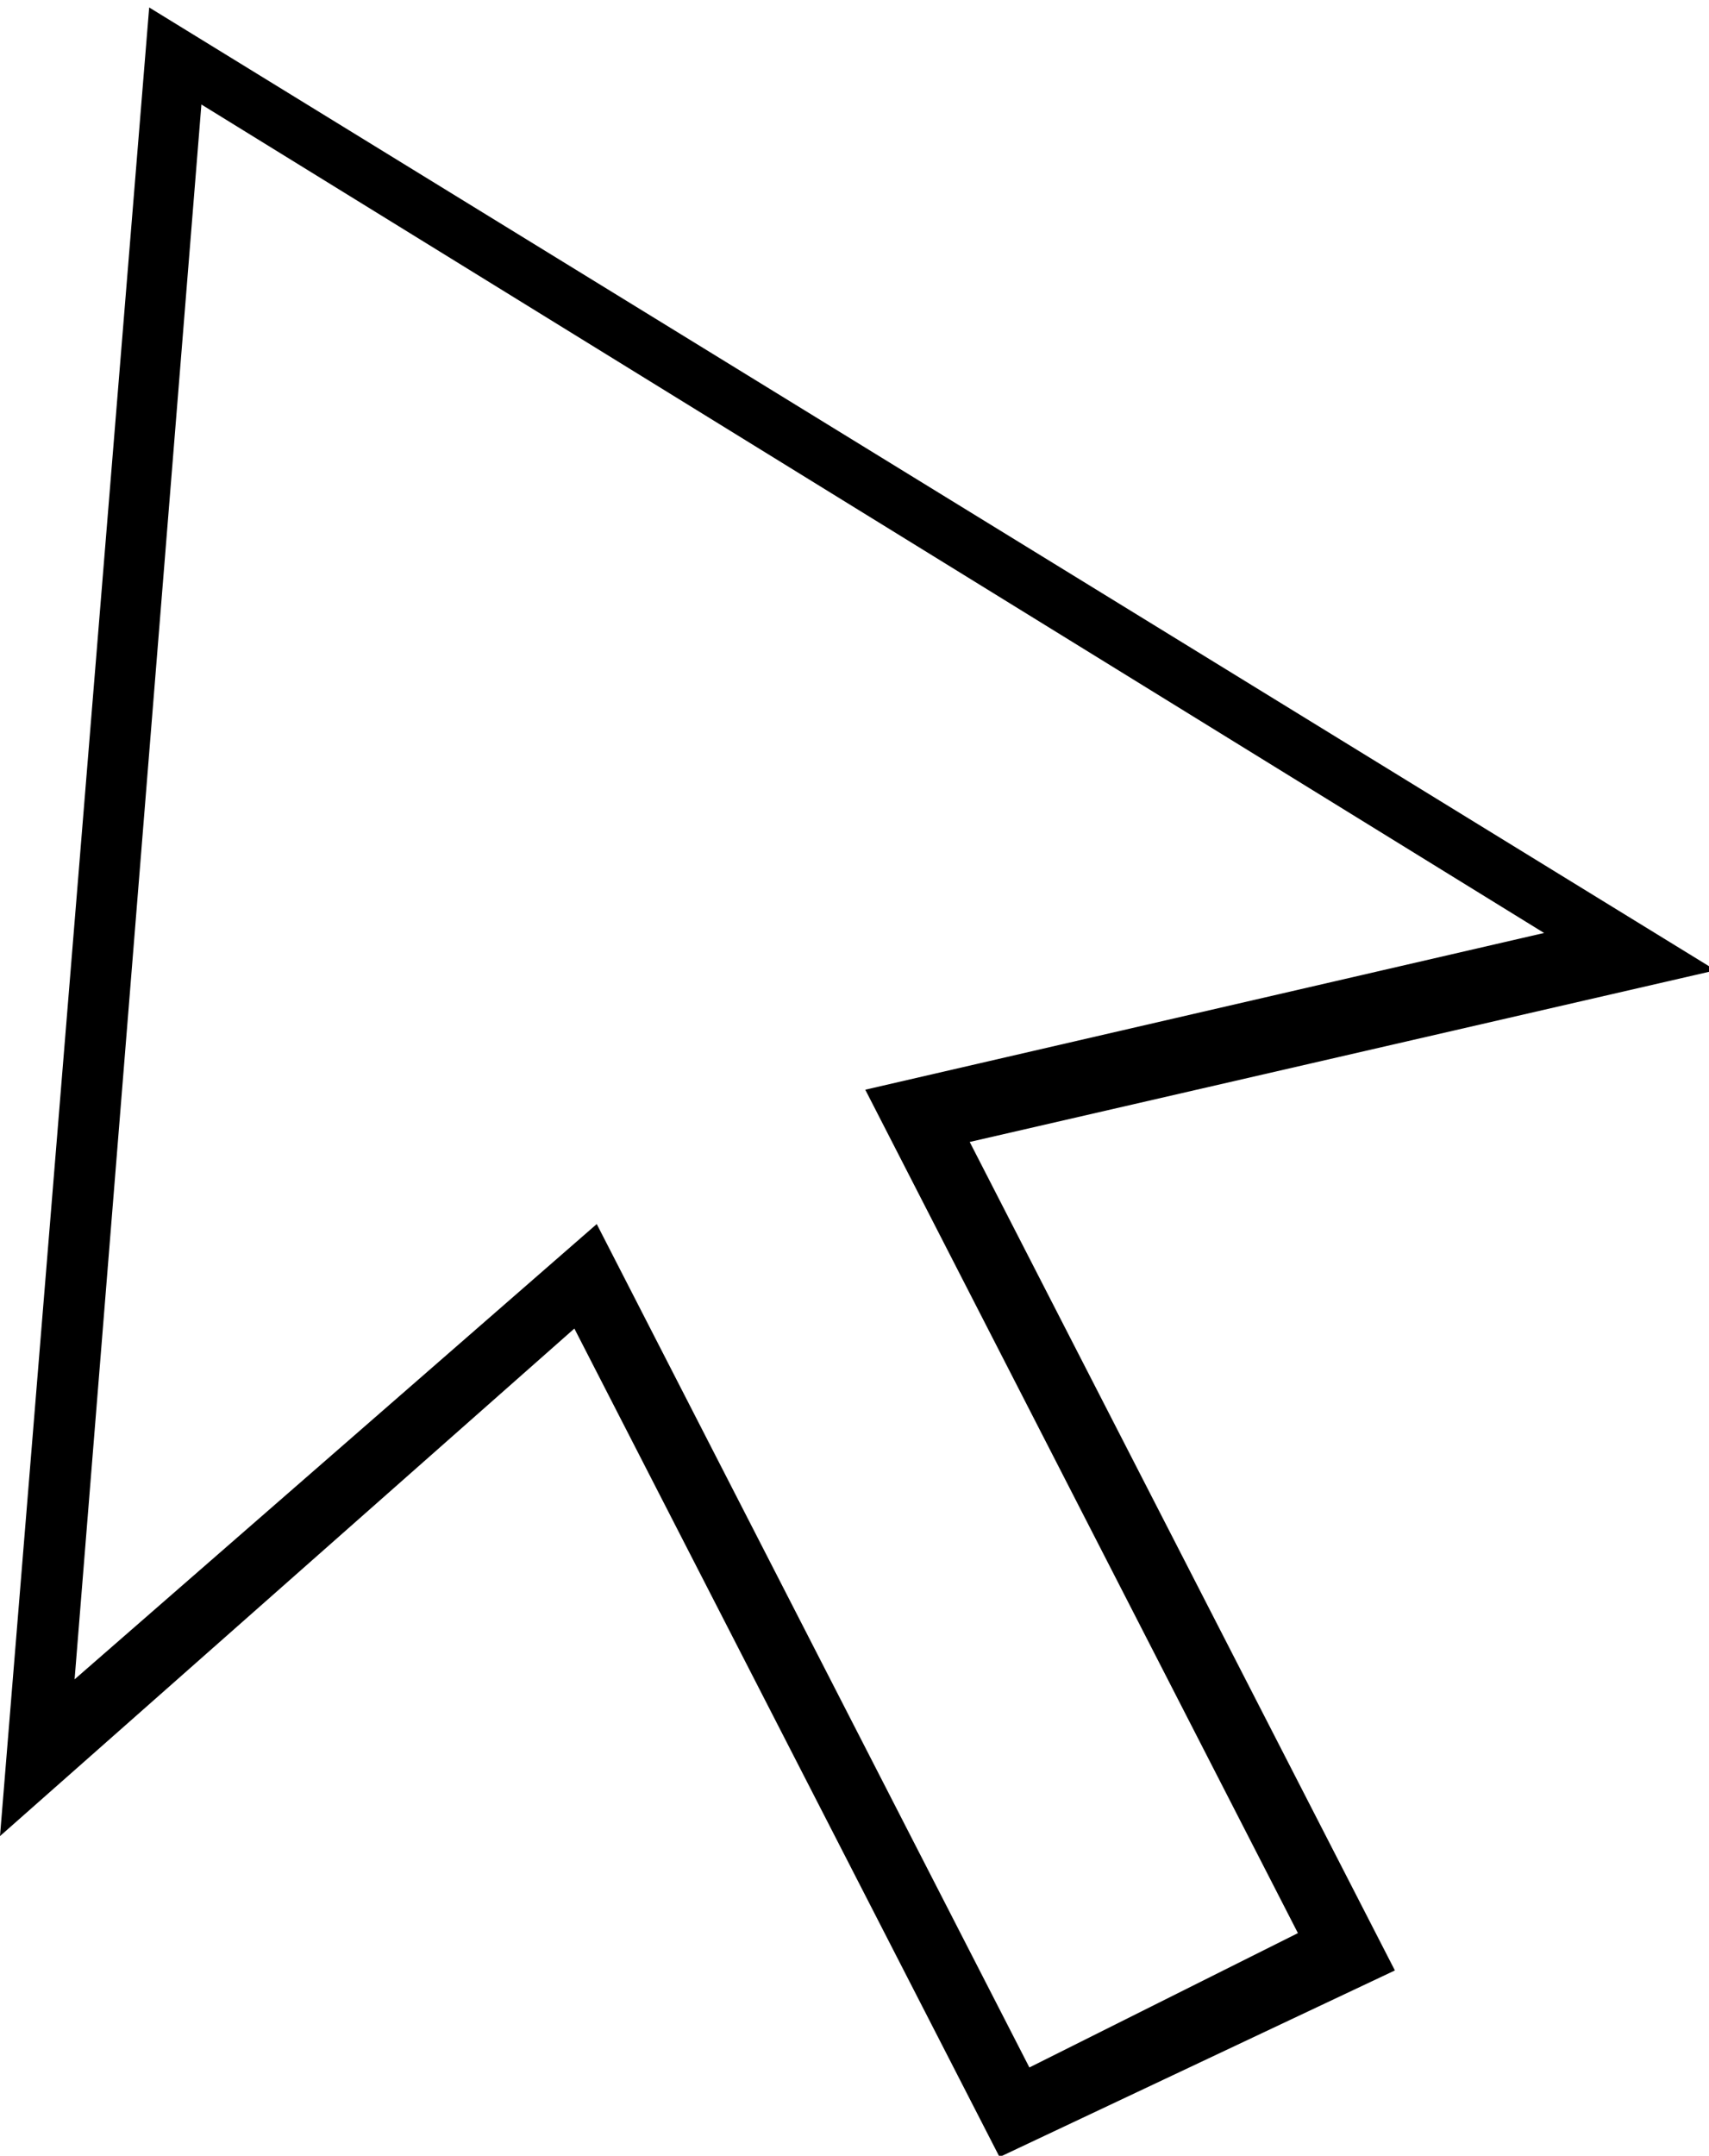 <svg class="cursor-icon" xmlns="http://www.w3.org/2000/svg" viewBox="300 150 22.911 28.883">
	<path d="M313.4,178.9l-5.7-11.1l-7.7,6.8l2-24.5l21,12.9l-10,2.3l5.7,11.1L313.4,178.9z M308,166.4
		l5.8,11.3l3.6-1.8l-5.8-11.3l9.1-2.1l-18-11.1l-1.7,21.1L308,166.4z"/>
</svg>